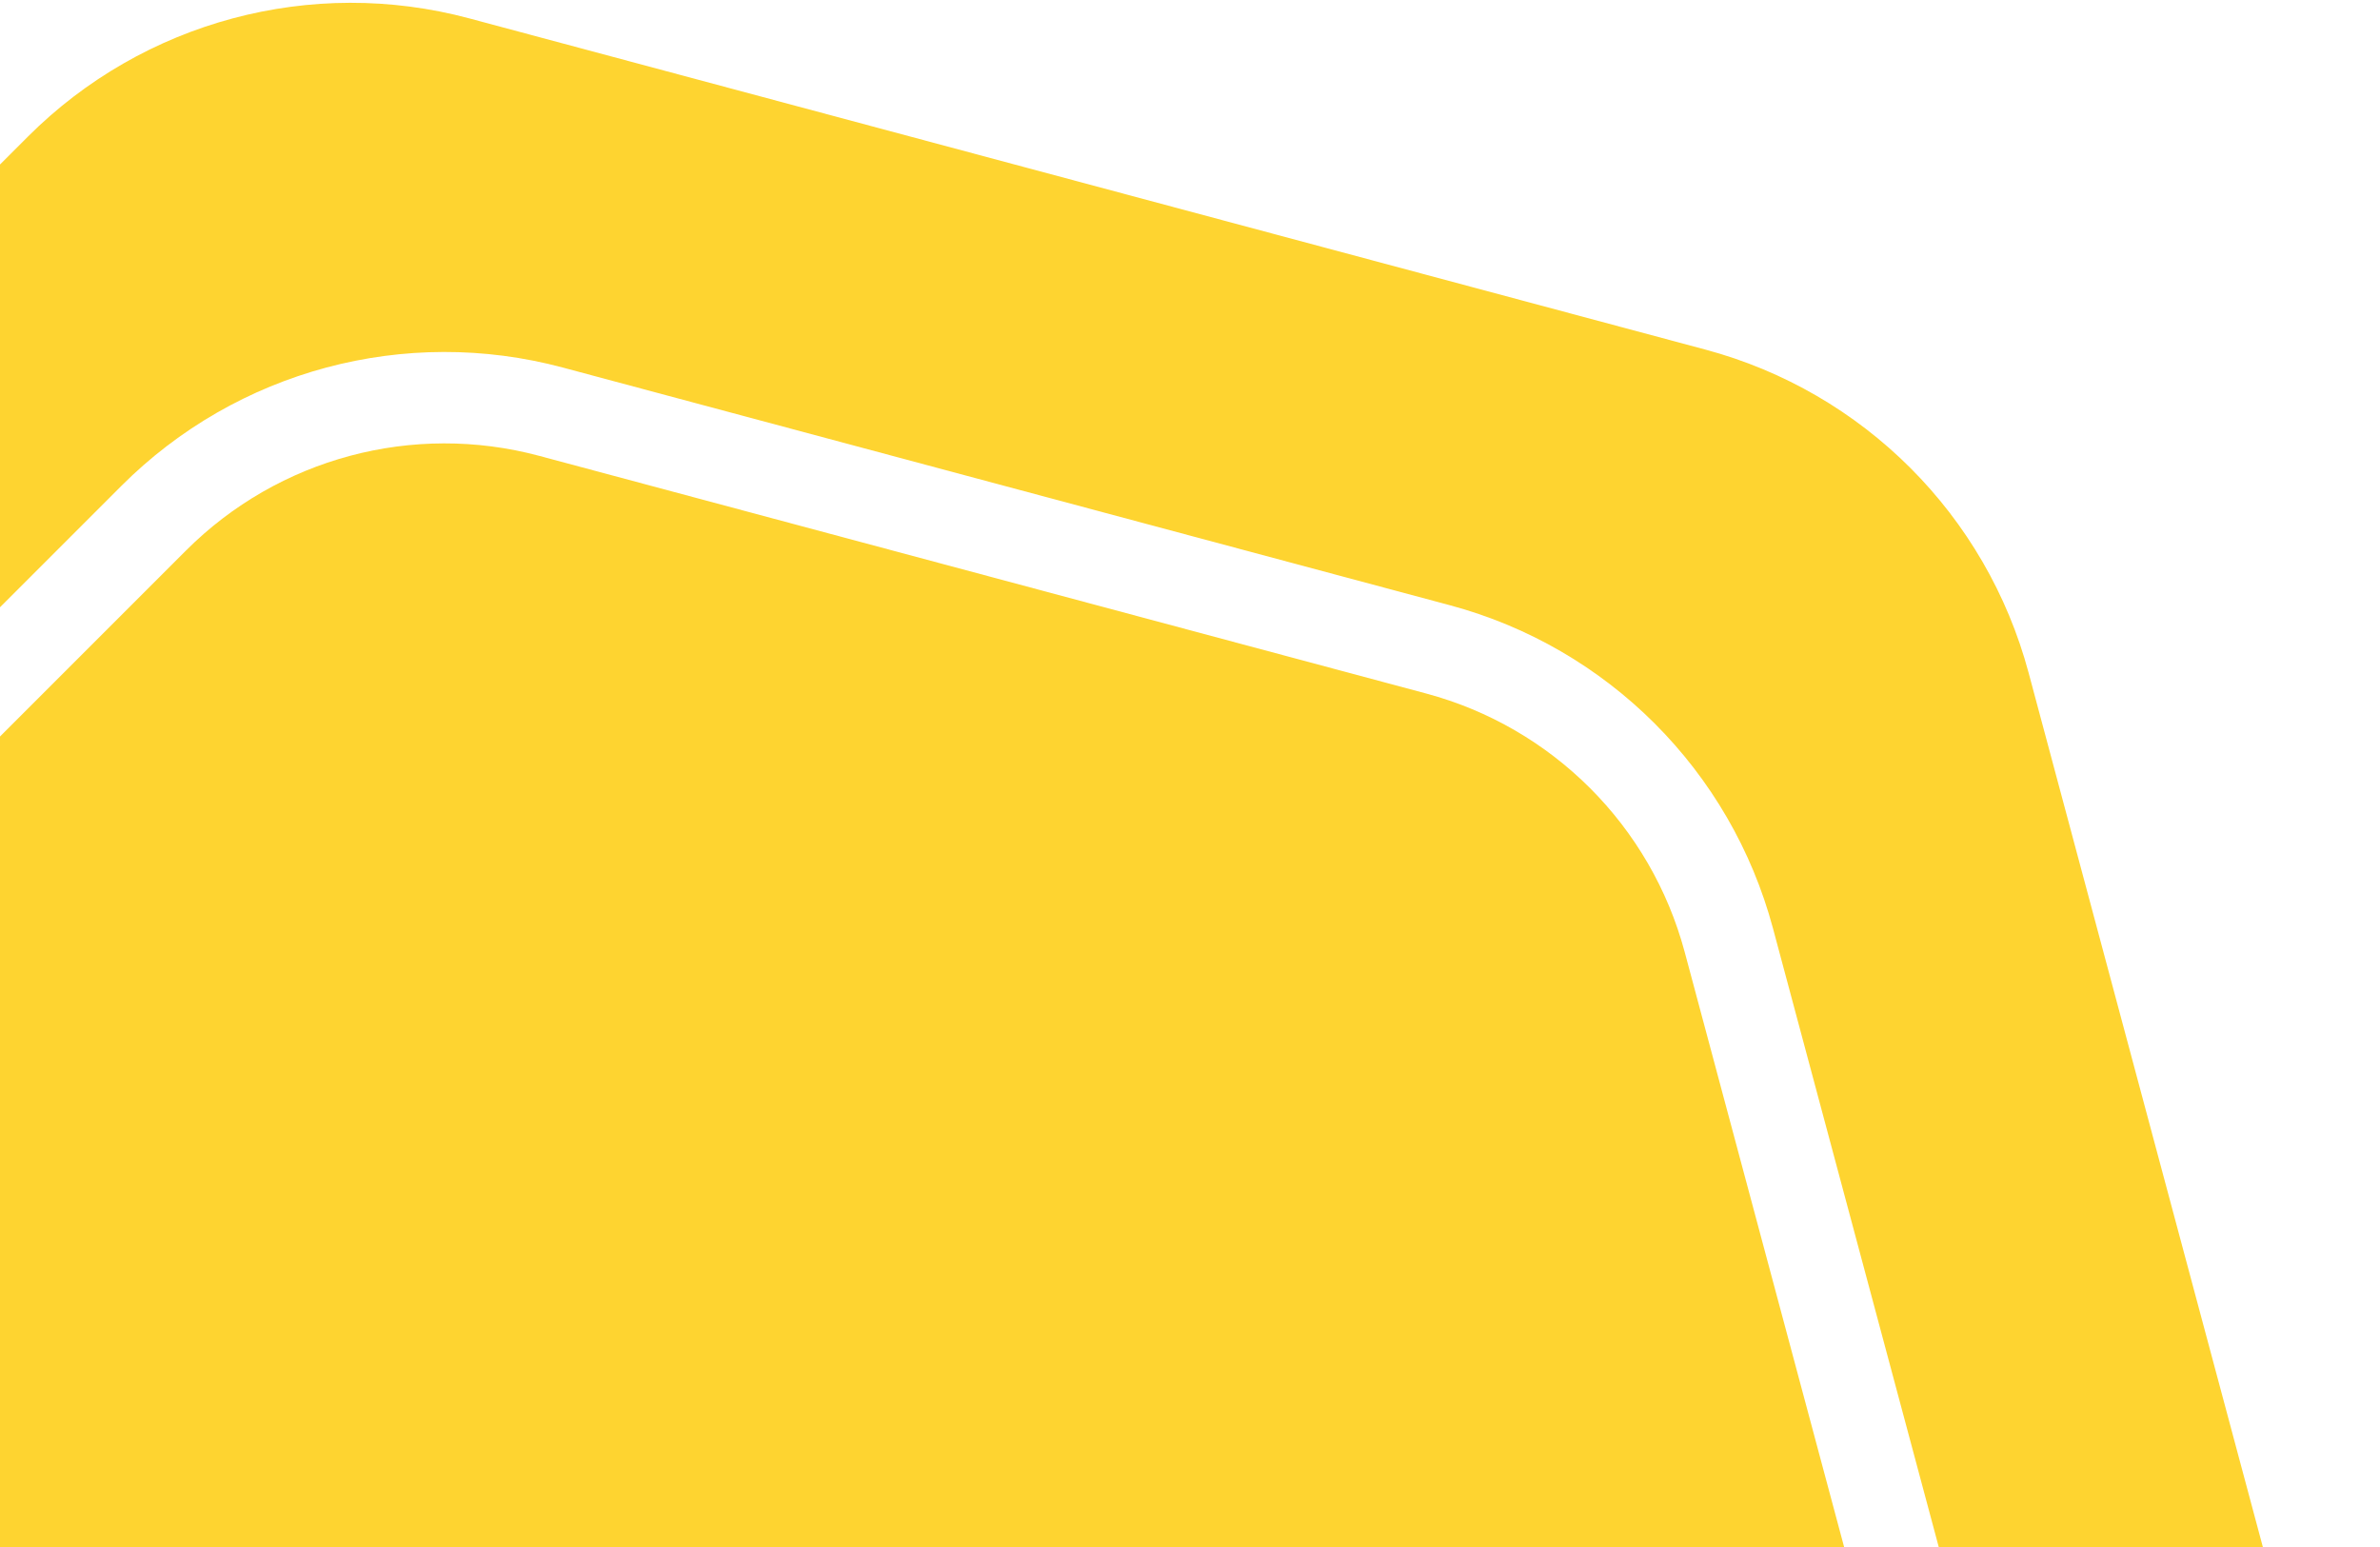 <svg width="480" height="312" viewBox="0 0 480 312" fill="none" xmlns="http://www.w3.org/2000/svg">
<path d="M108.747 91.936L287.63 139.868C313.076 146.686 332.952 166.562 339.771 192.009L387.702 370.891C394.52 396.338 387.245 423.489 368.617 442.117L237.666 573.068C219.038 591.696 191.887 598.971 166.44 592.153L-12.442 544.222C-37.889 537.403 -57.765 517.527 -64.583 492.081L-112.515 313.198C-119.333 287.752 -112.058 260.6 -93.43 241.972L37.521 111.021C56.149 92.393 83.301 85.118 108.747 91.936Z" fill="#FED430"/>
<path fill-rule="evenodd" clip-rule="evenodd" d="M94.649 3.708C62.841 -4.815 28.902 4.278 5.616 27.564L-176.887 210.067C-200.172 233.353 -209.266 267.292 -200.743 299.1L-133.942 548.404C-125.419 580.213 -100.574 605.058 -68.766 613.581L180.538 680.381C212.347 688.905 246.286 679.811 269.571 656.525L452.075 474.022C475.36 450.737 484.454 416.797 475.931 384.989L409.13 135.685C400.607 103.877 375.762 79.031 343.953 70.508L94.649 3.708ZM24.486 97.986C47.771 74.701 81.71 65.607 113.519 74.13L292.401 122.061C324.209 130.584 349.054 155.429 357.577 187.237L405.509 366.12C414.032 397.928 404.938 431.867 381.652 455.152L250.701 586.103C227.416 609.389 193.477 618.482 161.669 609.959L-17.213 562.028C-49.022 553.505 -73.867 528.66 -82.39 496.852L-130.321 317.969C-138.844 286.161 -129.75 252.222 -106.465 228.937L24.486 97.986Z" fill="#FED430"/>
</svg>
